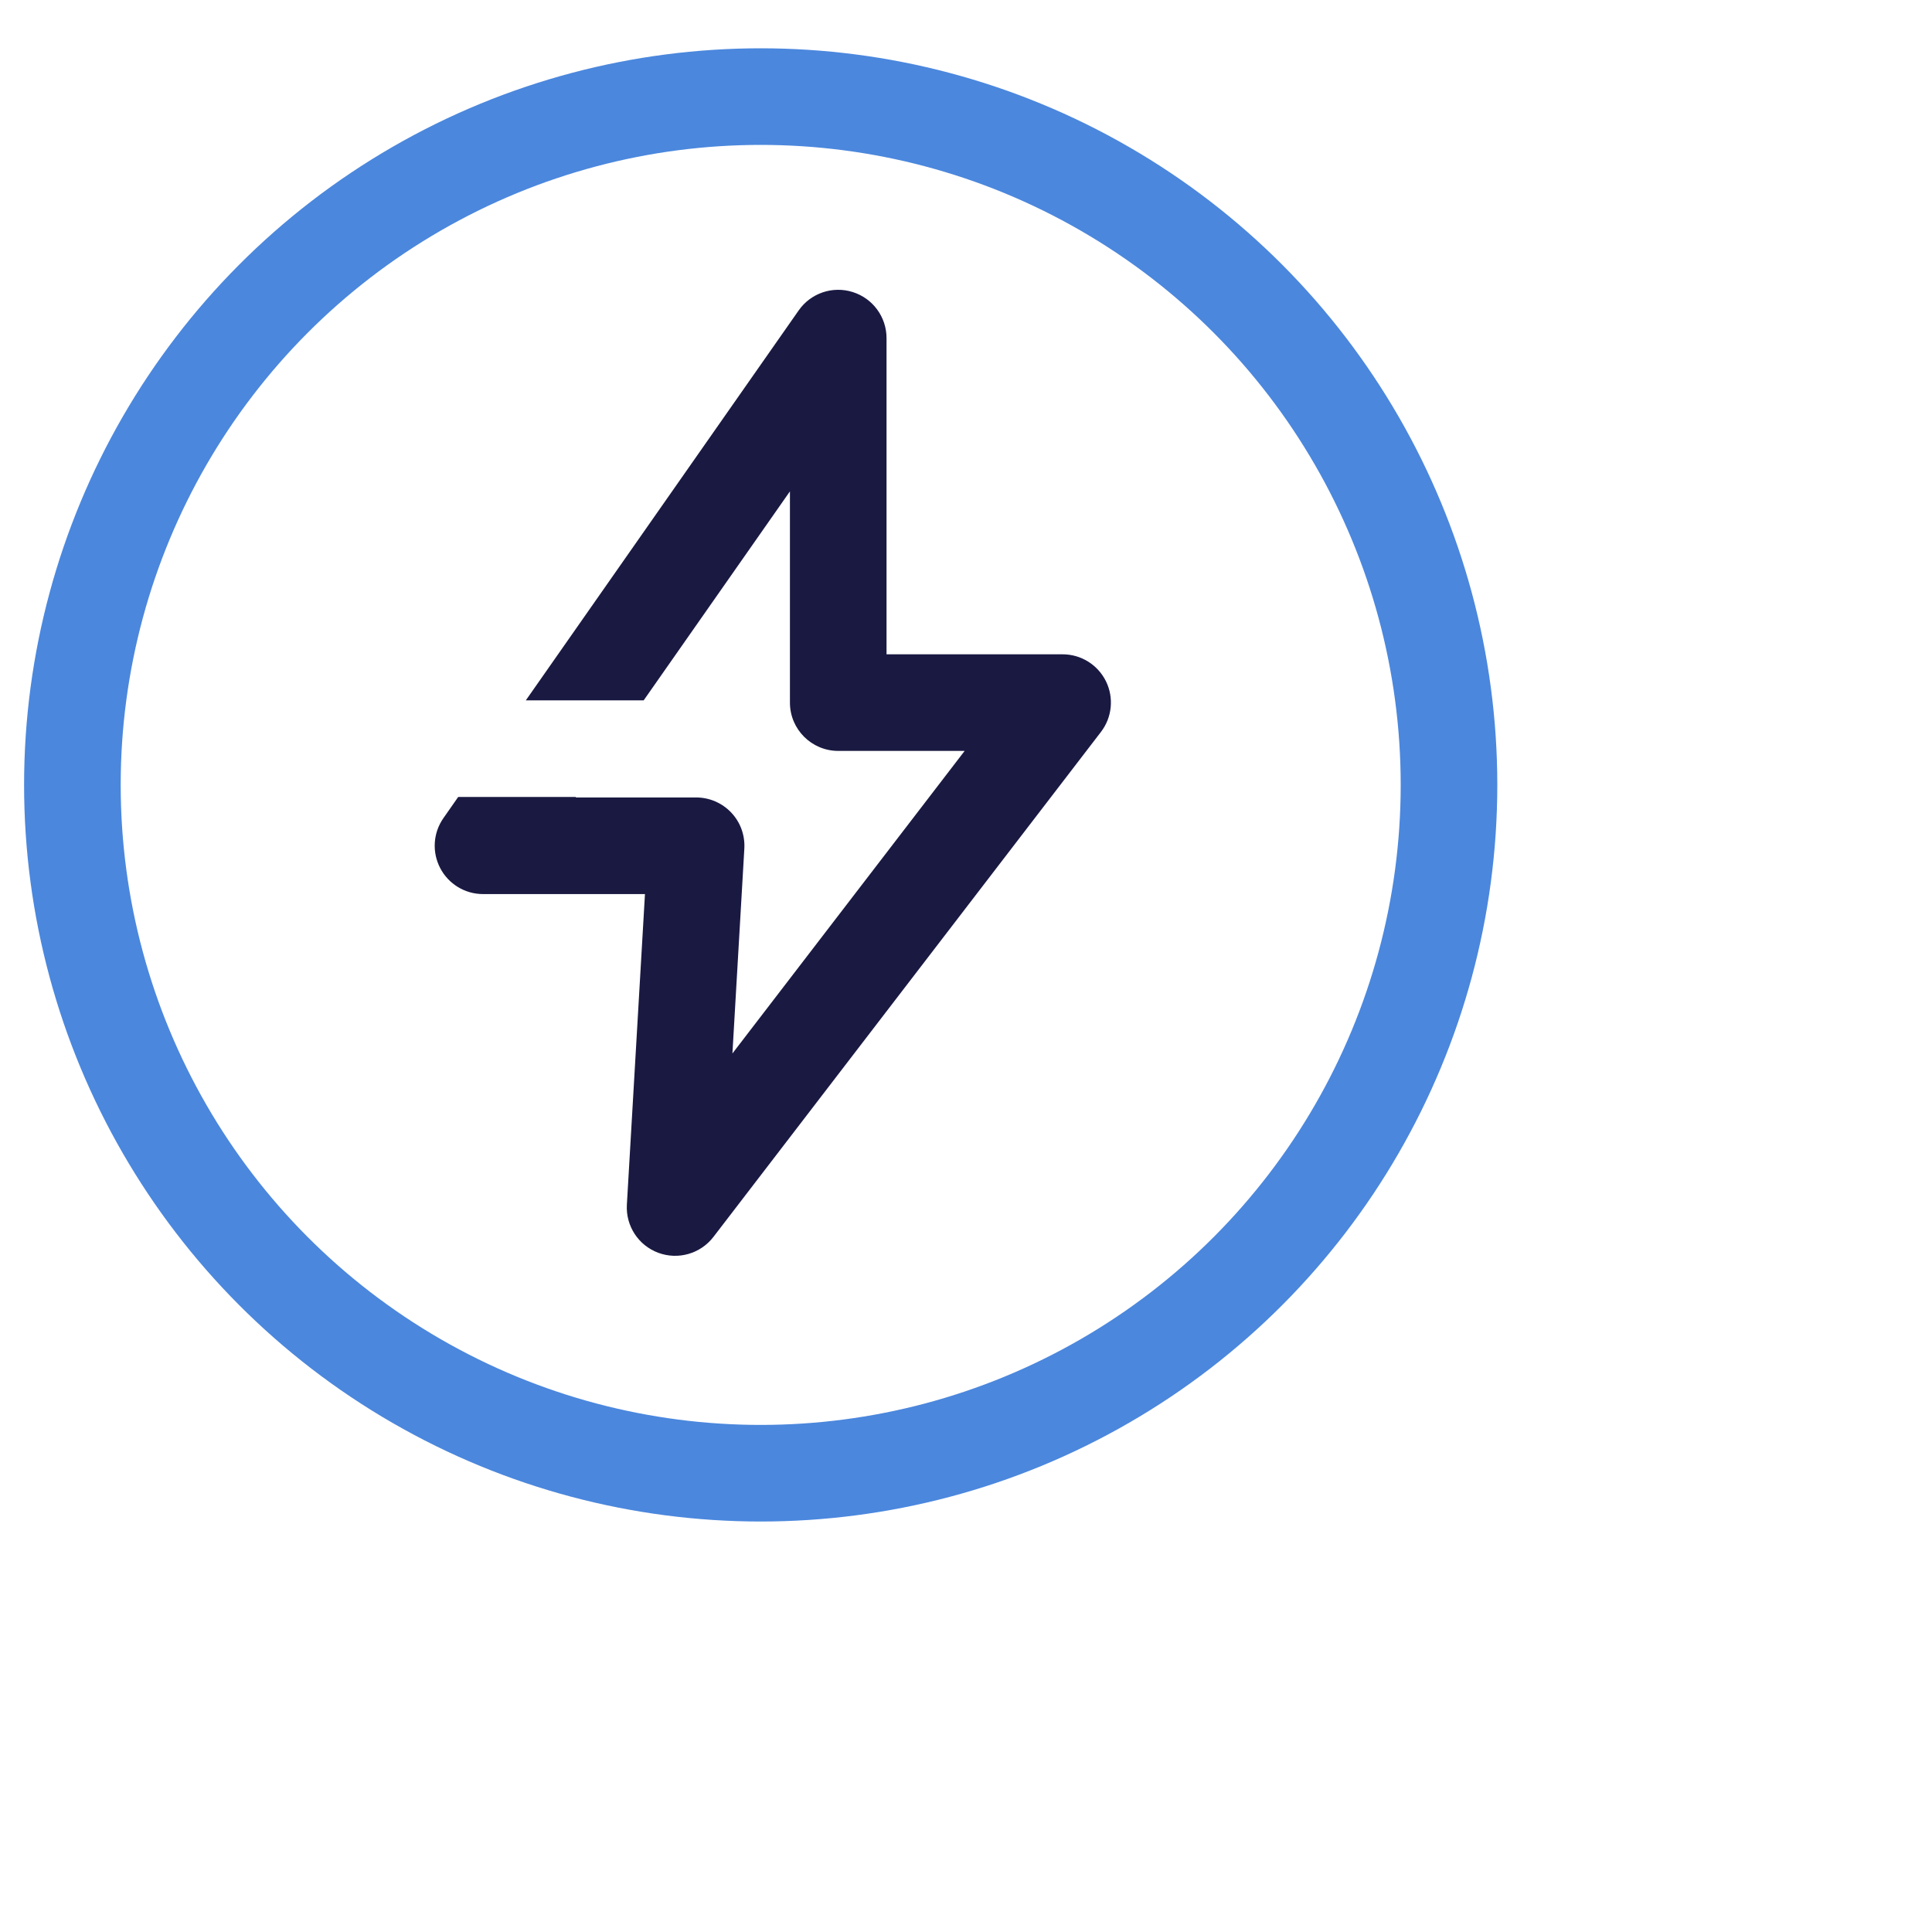 <?xml version="1.0" encoding="UTF-8"?> <svg xmlns="http://www.w3.org/2000/svg" width="30" height="30" viewBox="0 0 30 30" fill="none"><circle cx="11.812" cy="12.188" r="10.688" stroke="#4B87DD" stroke-width="1.5"></circle><path fill-rule="evenodd" clip-rule="evenodd" d="M13.766 5.25C13.766 4.923 13.554 4.633 13.241 4.535C12.929 4.436 12.589 4.552 12.402 4.82L8.165 10.875H9.995L12.266 7.63V10.91C12.266 11.324 12.602 11.66 13.016 11.66H14.979L11.373 16.358L11.558 13.177C11.57 12.97 11.497 12.768 11.355 12.618C11.213 12.468 11.016 12.383 10.81 12.383H8.94L8.946 12.375H7.115L6.886 12.703C6.725 12.932 6.706 13.231 6.835 13.479C6.964 13.727 7.22 13.883 7.5 13.883H10.015L9.734 18.706C9.715 19.035 9.912 19.338 10.221 19.453C10.53 19.568 10.877 19.468 11.078 19.207L17.095 11.366C17.269 11.14 17.299 10.834 17.173 10.578C17.046 10.322 16.786 10.16 16.5 10.16H13.766V5.25Z" fill="#191942"></path></svg> 